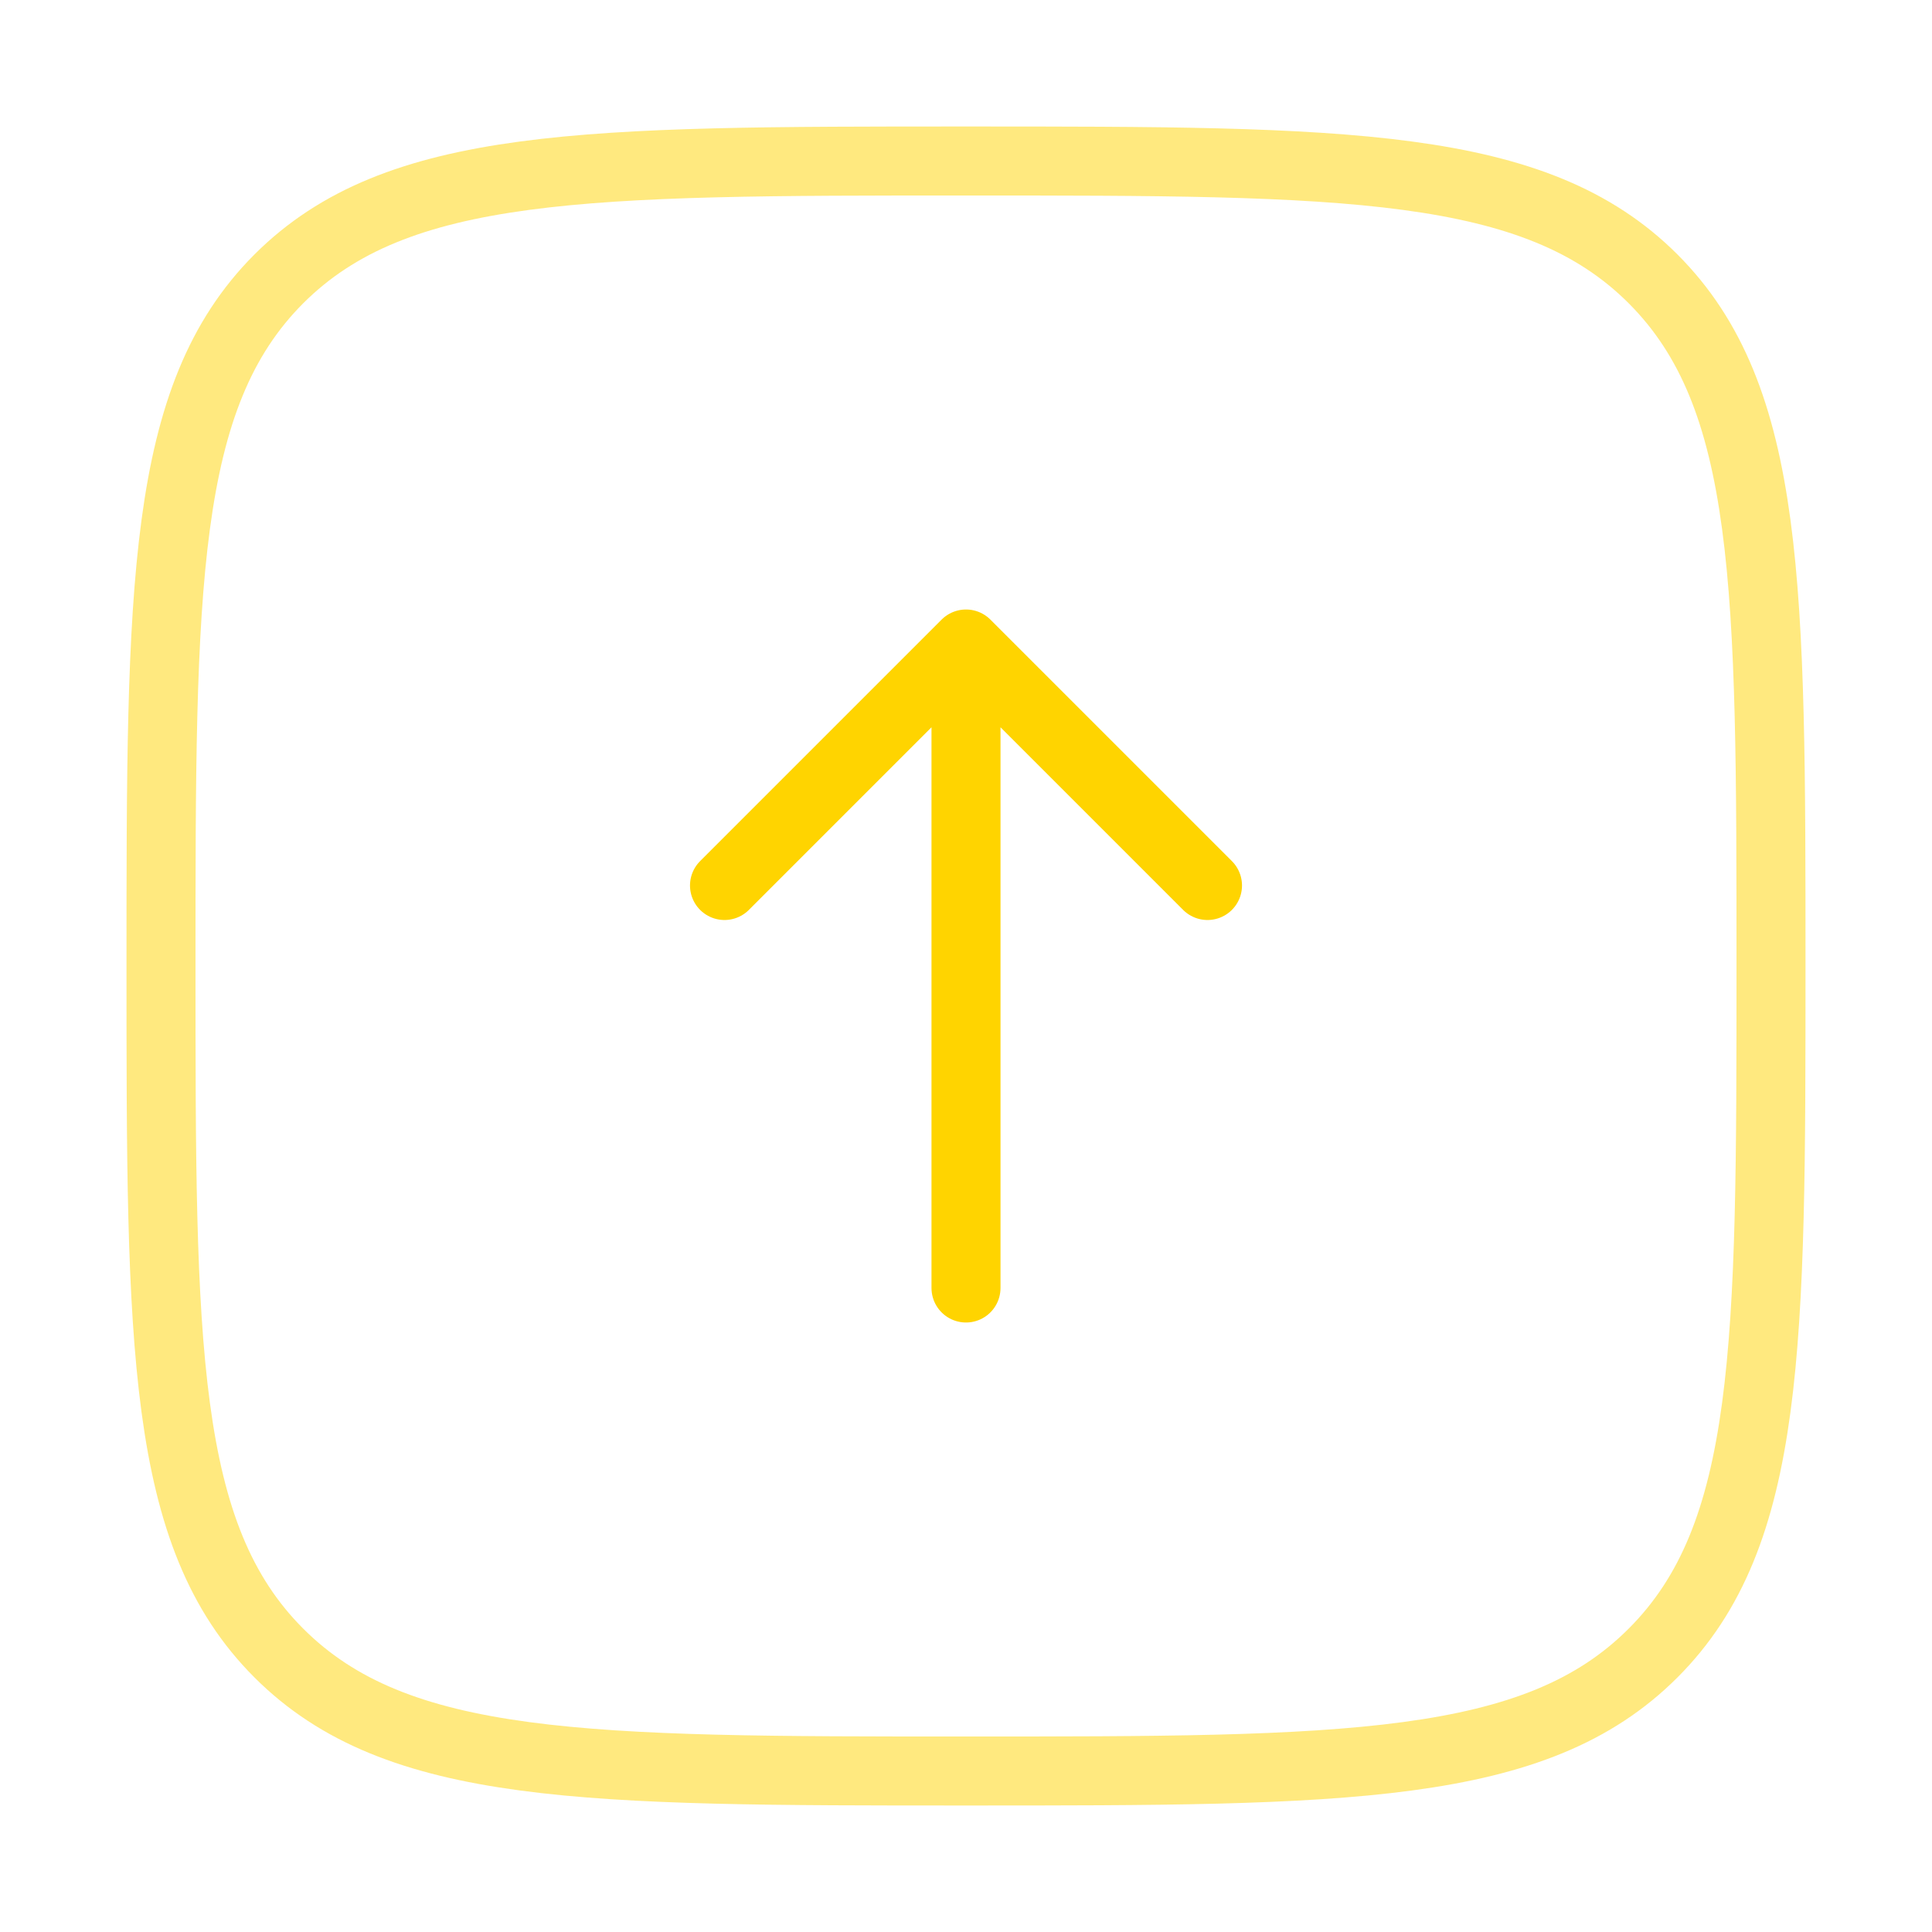 <?xml version="1.0" encoding="UTF-8"?>
<svg xmlns="http://www.w3.org/2000/svg" width="42" height="42" viewBox="0 0 42 42" fill="none">
  <path d="M21 28V14M21 14L26.25 19.25M21 14L15.75 19.25" stroke="#FFD400" stroke-width="1.5" stroke-linecap="round" stroke-linejoin="round"></path>
  <path opacity="0.5" d="M3.5 21C3.5 12.751 3.5 8.626 6.062 6.062C8.627 3.5 12.751 3.5 21 3.5C29.25 3.5 33.374 3.5 35.936 6.062C38.5 8.627 38.5 12.751 38.5 21C38.5 29.25 38.5 33.374 35.936 35.936C33.376 38.5 29.25 38.5 21 38.5C12.751 38.5 8.626 38.5 6.062 35.936C3.5 33.376 3.5 29.25 3.5 21Z" stroke="#FFD400" stroke-width="1.5"></path>
</svg>
